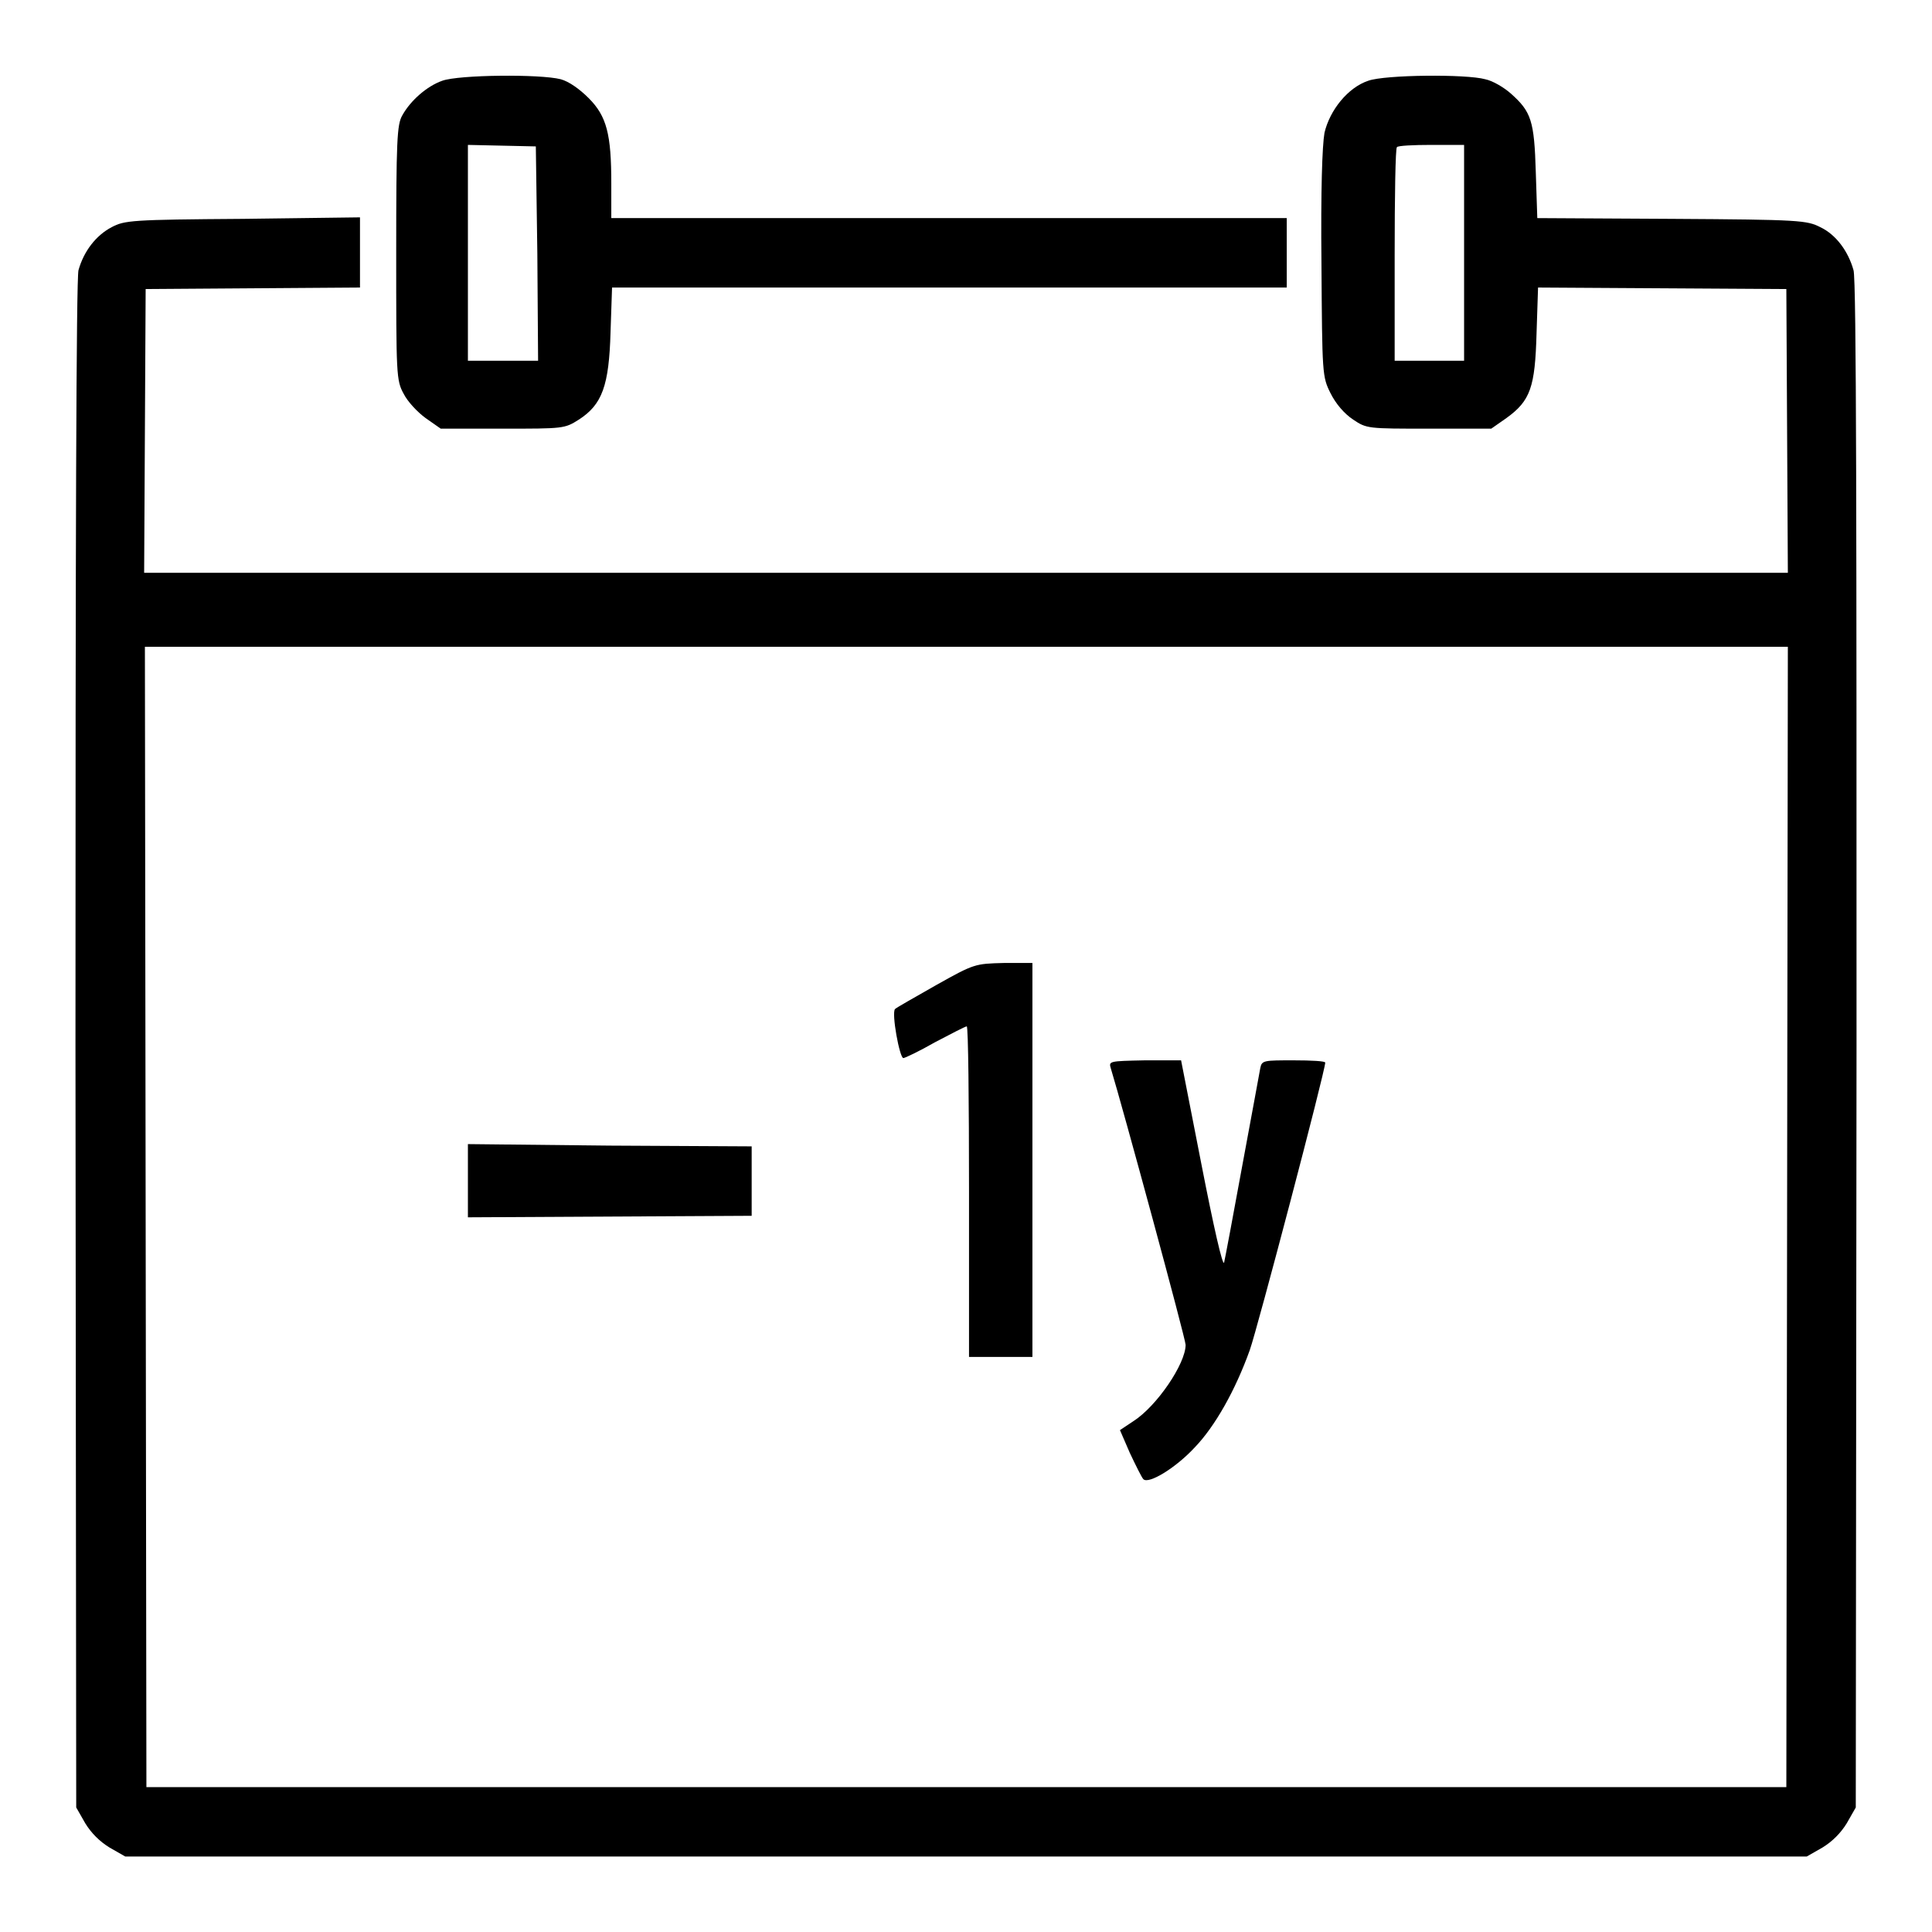 <?xml version="1.0" encoding="utf-8"?>
<!-- Svg Vector Icons : http://www.onlinewebfonts.com/icon -->
<!DOCTYPE svg PUBLIC "-//W3C//DTD SVG 1.1//EN" "http://www.w3.org/Graphics/SVG/1.1/DTD/svg11.dtd">
<svg version="1.1" xmlns="http://www.w3.org/2000/svg" xmlns:xlink="http://www.w3.org/1999/xlink" x="0px" y="0px" viewBox="0 0 256 256" enable-background="new 0 0 256 256" xml:space="preserve">
<g><g><g><path fill="#000000" d="M58.6,10.7c-2,0.7-4.2,2.6-5.3,4.6c-0.7,1.2-0.8,3.4-0.8,18.2c0,16.2,0,16.9,1,18.7c0.5,1,1.8,2.4,2.9,3.2l2,1.4h8.2c8.1,0,8.2,0,10.1-1.2c3.1-2,4-4.5,4.2-11.6l0.2-5.9h44.7h44.7v-4.6v-4.6h-44.7H81v-4.6c0-6.5-0.6-8.9-3-11.3c-1.2-1.2-2.6-2.2-3.7-2.5C71.6,9.8,60.8,9.9,58.6,10.7z M71.2,33.6l0.1,14.2h-4.6H62V33.5V19.2l4.5,0.1l4.5,0.1L71.2,33.6z"/><path fill="#000000" d="M181.3,10.7c-2.7,0.9-5.1,3.9-5.8,6.9c-0.3,1.7-0.5,7.6-0.4,17.4c0.1,14.6,0.1,14.9,1.2,17.1c0.7,1.4,1.8,2.7,3,3.5c1.8,1.2,1.9,1.2,10.1,1.2h8.2l2-1.4c3.2-2.3,3.8-4.1,4-11.2l0.2-6.1l16.4,0.1l16.5,0.1l0.1,18.8l0.1,18.8H128H19.1l0.1-18.8l0.1-18.8l14.2-0.1l14.2-0.1v-4.7v-4.6L32.2,29c-14.8,0.1-15.7,0.2-17.4,1.1c-2.1,1.1-3.7,3.2-4.4,5.7C10.1,37,10,71.9,10,138.5l0.1,101l1.2,2.1c0.8,1.3,1.9,2.4,3.2,3.2l2.1,1.2H128h111.4l2.1-1.2c1.3-0.8,2.4-1.9,3.2-3.2l1.2-2.1l0.1-101c0-66.7,0-101.5-0.4-102.7c-0.7-2.5-2.3-4.7-4.4-5.7c-1.8-0.9-2.6-1-19.6-1.1l-17.9-0.1l-0.2-6.1c-0.2-6.8-0.6-8-3.3-10.4c-0.9-0.8-2.4-1.7-3.4-1.9C194.3,9.8,183.5,9.9,181.3,10.7z M194,33.5v14.3h-4.6h-4.6v-14c0-7.7,0.1-14.2,0.3-14.3c0.1-0.2,2.2-0.3,4.6-0.3h4.3V33.5z M236.8,161.2l-0.1,75.6H128H19.4l-0.1-75.6l-0.1-75.5H128h108.9L236.8,161.2z"/><path fill="#000000" d="M124.1,130.5c-2.8,1.6-5.3,3-5.5,3.2c-0.5,0.5,0.6,6.5,1.1,6.5c0.2,0,2.1-0.9,4.2-2.1c2.1-1.1,4-2.1,4.2-2.1c0.2,0,0.3,9.9,0.3,21.9v21.9h4.2h4.2v-26.1v-26.1H133C129.2,127.7,129.1,127.7,124.1,130.5z"/><path fill="#000000" d="M147.2,141.6c1.5,4.9,9.9,35.8,9.9,36.6c0,2.5-3.8,8.1-6.9,10.1l-1.8,1.2l1.3,3c0.8,1.7,1.6,3.3,1.8,3.5c0.7,0.7,4.3-1.5,6.8-4.2c2.7-2.8,5.4-7.6,7.3-12.9c1-2.8,10-37,10-38.1c0-0.2-1.8-0.3-4.2-0.3c-3.9,0-4.2,0-4.4,1c-0.1,0.6-1.2,6.5-2.4,13c-1.2,6.6-2.3,12.4-2.4,12.8c-0.2,0.5-1.4-4.8-3-13l-2.7-13.8h-4.8C146.9,140.6,146.9,140.6,147.2,141.6z"/><path fill="#000000" d="M62,156.5v4.8l18.8-0.1l18.8-0.1v-4.6v-4.6l-18.8-0.1L62,151.6V156.5z"/></g></g></g>
</svg>